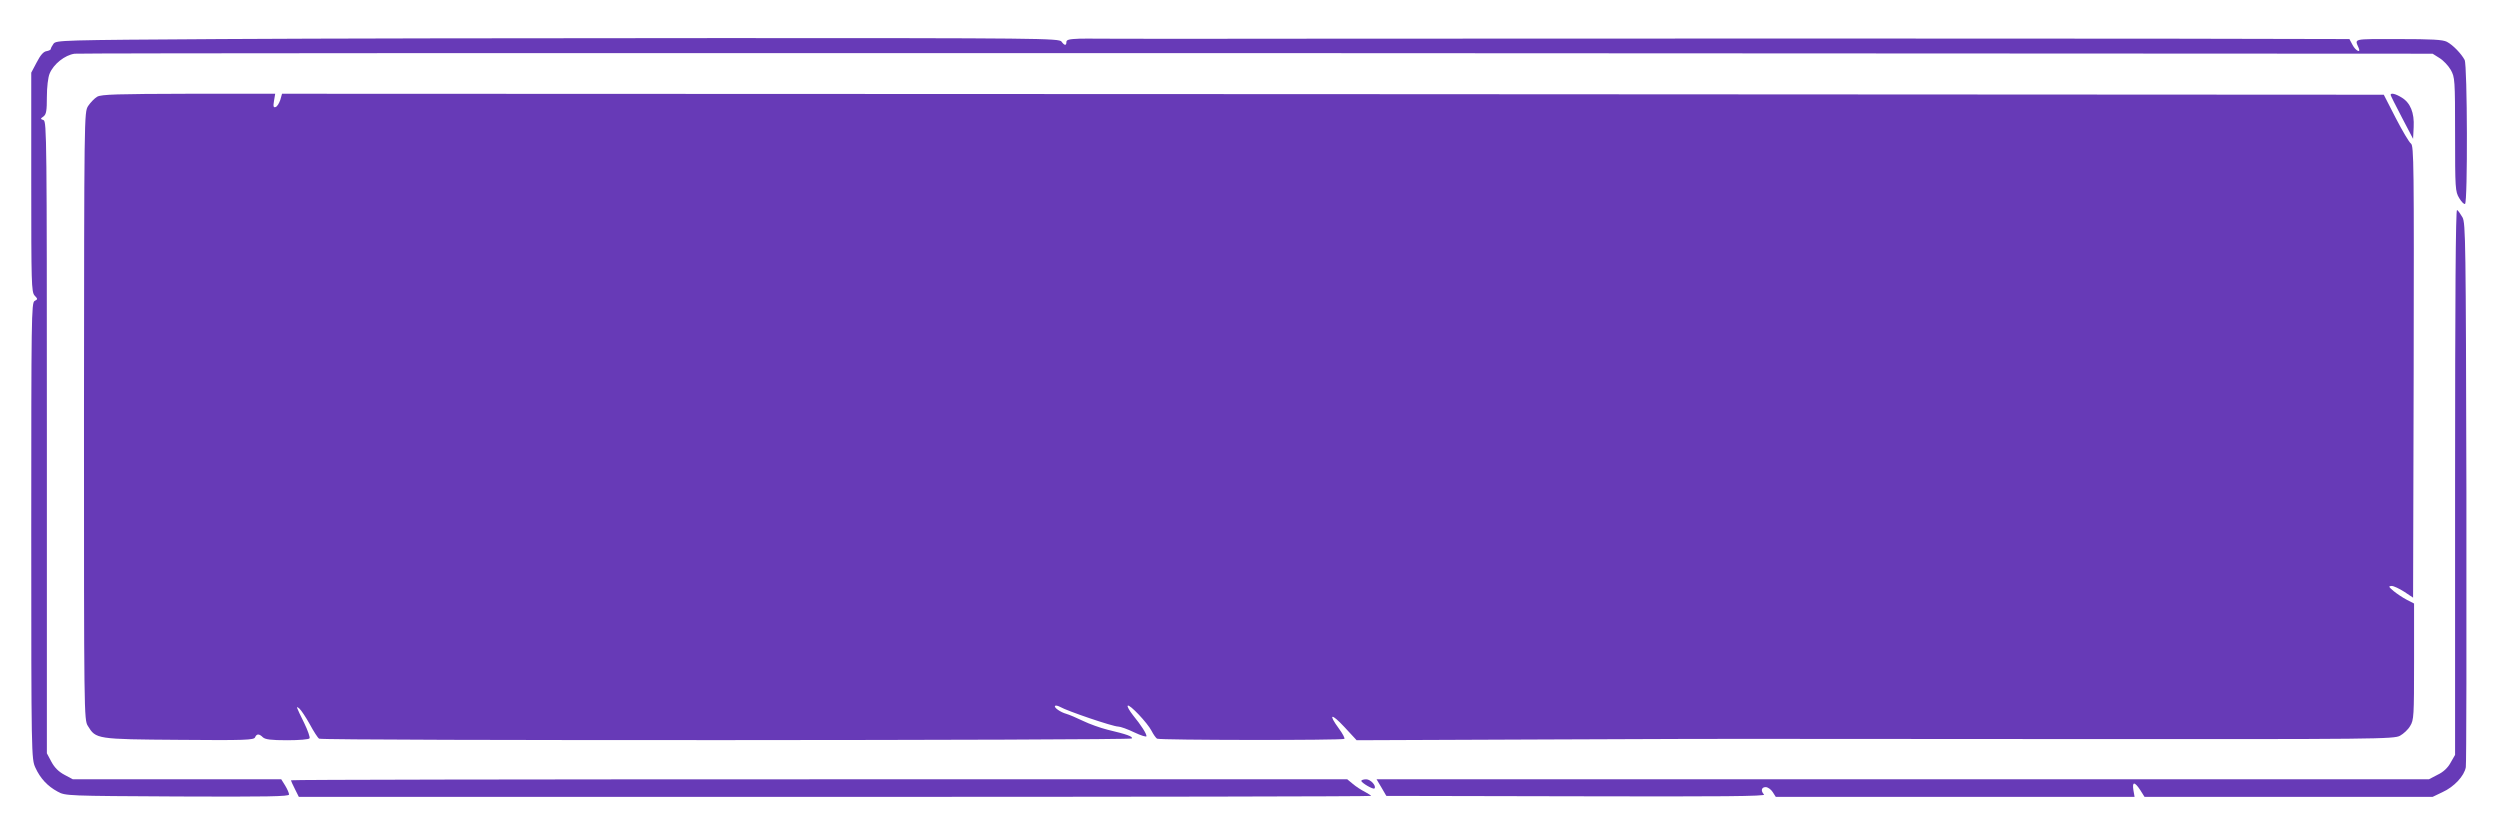 <?xml version="1.0" standalone="no"?>
<!DOCTYPE svg PUBLIC "-//W3C//DTD SVG 20010904//EN"
 "http://www.w3.org/TR/2001/REC-SVG-20010904/DTD/svg10.dtd">
<svg version="1.0" xmlns="http://www.w3.org/2000/svg"
 width="1280pt" height="425pt" viewBox="0 0 1280 425"
 preserveAspectRatio="xMidYMid meet">
<g transform="translate(0,425) scale(0.1,-0.1)"
fill="#673ab7" stroke="none">
<path d="M1132 4050 c-821 -5 -844 -6 -858 -24 -8 -11 -14 -23 -14 -27 0 -4
-10 -9 -22 -11 -15 -2 -31 -20 -50 -57 l-28 -53 0 -561 c0 -517 1 -562 17
-580 17 -18 17 -19 0 -28 -16 -9 -17 -84 -17 -1177 0 -1153 1 -1168 21 -1212
25 -55 62 -95 114 -123 39 -22 48 -22 613 -25 460 -2 572 0 572 10 0 7 -9 28
-20 46 l-20 32 -533 0 -534 0 -43 23 c-30 16 -51 37 -67 67 l-23 43 0 1618 c0
1531 -1 1617 -17 1624 -17 6 -17 7 0 19 14 11 17 29 17 100 0 50 6 100 14 119
20 49 78 95 128 102 24 3 2750 4 6058 3 l6015 -3 35 -22 c20 -12 46 -40 58
-61 21 -38 22 -49 22 -330 0 -277 1 -293 21 -326 12 -20 25 -33 30 -30 14 8
12 710 -2 737 -17 32 -60 77 -91 93 -21 11 -77 14 -249 14 -240 0 -223 4 -202
-47 11 -27 -17 -12 -32 17 l-16 30 -937 2 c-1042 1 -2376 1 -4232 0 -679 -1
-1242 -1 -1250 0 -8 1 -45 0 -82 0 -53 -2 -68 -5 -68 -17 0 -20 -10 -19 -25 2
-12 17 -115 18 -1737 18 -947 0 -2102 -2 -2566 -5z"/>
<path d="M498 3755 c-14 -8 -35 -30 -47 -48 -20 -33 -20 -38 -21 -1588 0
-1526 0 -1555 20 -1586 41 -67 43 -68 468 -71 337 -3 383 -1 388 13 8 19 21
19 40 0 12 -11 41 -15 124 -15 61 0 112 4 115 10 3 5 -9 40 -27 77 -44 90 -44
90 -25 75 9 -8 33 -44 53 -80 20 -37 41 -70 48 -74 17 -11 4154 -9 4161 1 6
10 -24 21 -125 45 -36 9 -92 29 -125 45 -33 16 -71 32 -85 36 -30 8 -66 33
-58 41 3 3 14 1 25 -5 38 -22 271 -101 298 -101 11 0 48 -13 83 -30 34 -16 62
-25 62 -19 0 13 -26 54 -69 107 -18 23 -31 45 -27 49 9 9 101 -88 122 -129 9
-18 22 -36 28 -40 12 -8 946 -9 959 -1 4 2 -8 26 -28 53 -56 76 -40 81 28 8
l63 -68 985 4 c541 2 993 4 1004 3 11 0 763 0 1670 -1 1571 -1 1652 0 1683 17
18 10 42 32 52 50 19 30 20 52 20 329 l0 298 -37 19 c-21 11 -51 31 -68 45
-26 22 -27 25 -10 26 11 0 40 -14 65 -30 l45 -30 3 1156 c2 1062 1 1158 -14
1169 -9 6 -44 65 -78 131 l-61 119 -5380 3 -5381 2 -9 -32 c-6 -17 -16 -34
-24 -36 -11 -4 -13 3 -8 32 l6 36 -442 0 c-366 -1 -447 -3 -469 -15z"/>
<path d="M12240 3764 c0 -3 26 -55 58 -116 l57 -109 3 60 c4 74 -17 125 -62
152 -31 19 -56 25 -56 13z"/>
<path d="M12570 1783 l0 -1398 -23 -40 c-14 -26 -37 -48 -67 -62 l-44 -23
-2694 0 -2694 0 25 -42 25 -43 973 -2 c749 -2 970 0 961 9 -18 18 -14 38 8 38
11 0 27 -11 36 -25 l16 -25 919 0 918 0 -6 35 c-7 44 6 44 35 0 l22 -35 738 0
737 0 50 24 c60 27 112 83 120 128 3 18 4 652 3 1408 -3 1285 -4 1377 -20
1407 -10 17 -22 35 -28 38 -7 4 -10 -456 -10 -1392z"/>
<path d="M1490 255 c0 -3 9 -24 20 -45 l20 -40 2745 0 c1510 0 2745 2 2745 5
0 2 -15 12 -32 21 -18 9 -46 27 -61 40 l-29 24 -2704 0 c-1487 0 -2704 -2
-2704 -5z"/>
<path d="M6970 252 c0 -10 60 -45 67 -39 12 12 -19 47 -42 47 -14 0 -25 -4
-25 -8z"/>
</g>
</svg>
